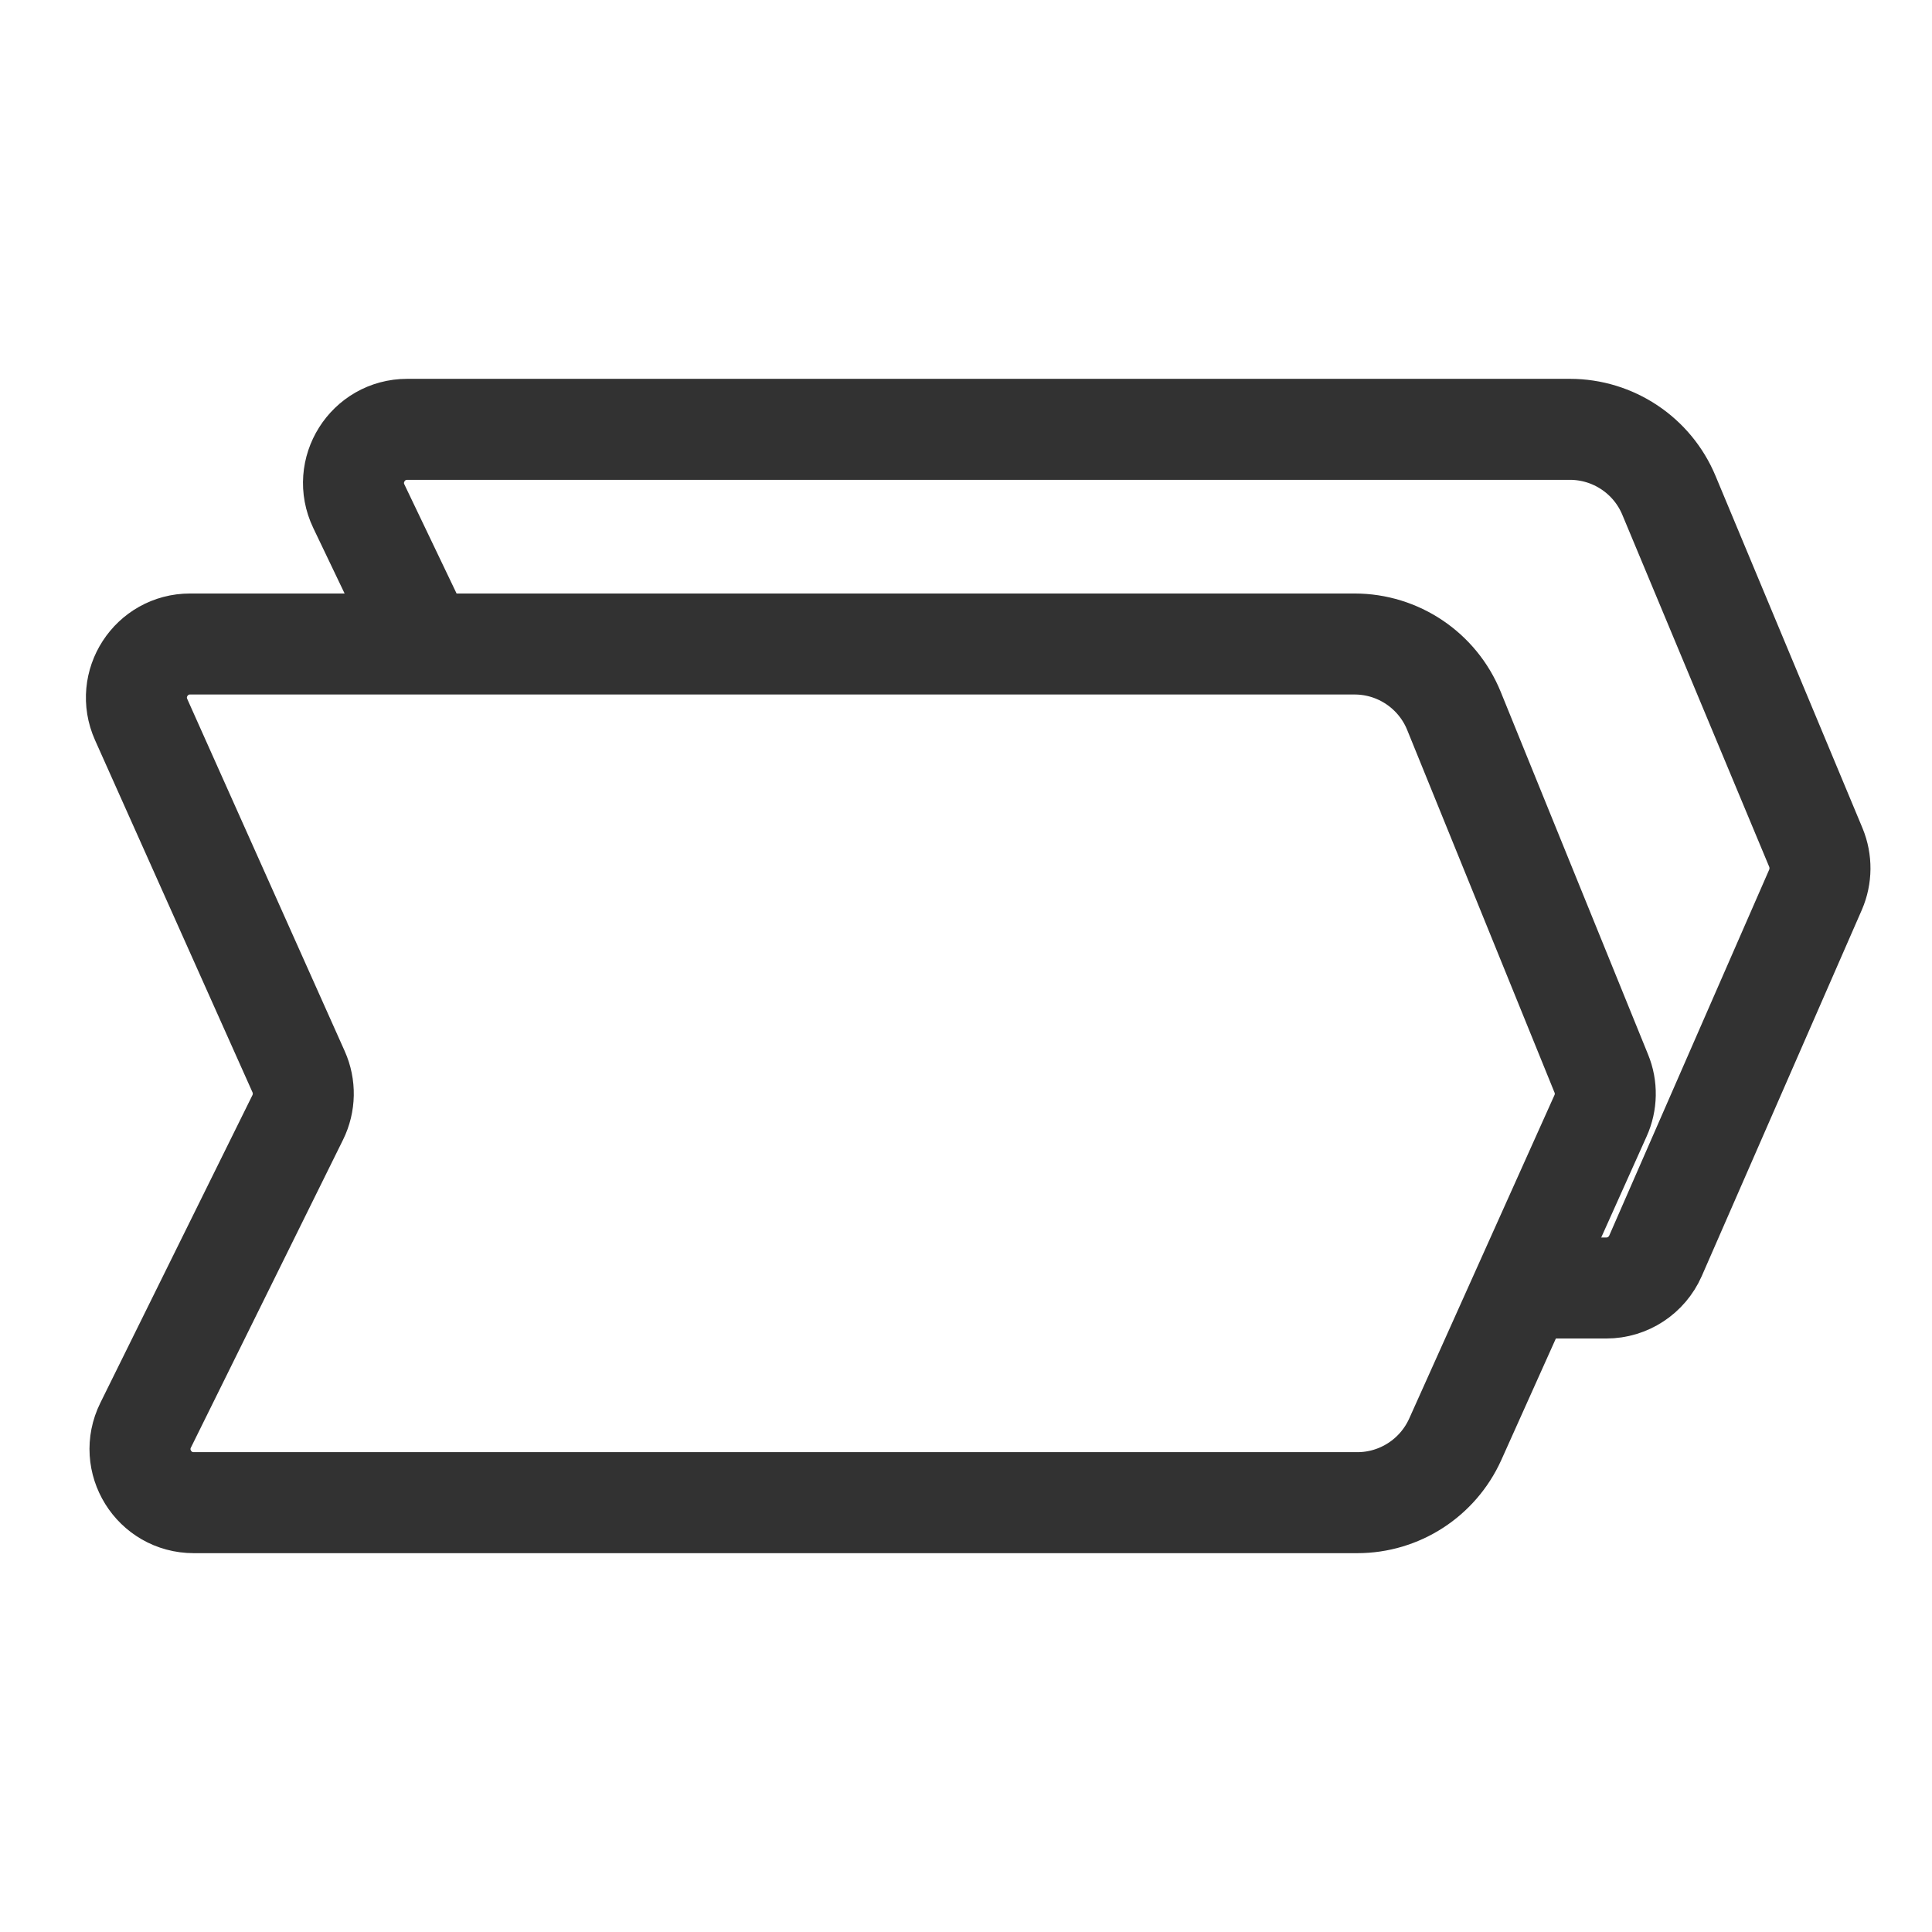 ﻿<?xml version='1.0' encoding='UTF-8'?>
<svg width="18px" height="18px" viewBox="0 0 18 18" xmlns="http://www.w3.org/2000/svg">
  <svg width="18px" height="18px" viewBox="0 0 18 18" xmlns="http://www.w3.org/2000/svg" fill="none">
    <path d="M14.2 12H14.966C15.164 12 15.344 11.882 15.424 11.7L16.915 8.289C16.969 8.164 16.97 8.022 16.918 7.896L15.549 4.615C15.394 4.243 15.03 4 14.626 4H3.794C3.426 4 3.184 4.384 3.343 4.716L3.933 5.949" stroke="#323232" stroke-width="0.941px" />
    <path d="M12.646 14H1.805C1.434 14 1.192 13.611 1.357 13.278L2.774 10.411C2.84 10.277 2.843 10.121 2.782 9.985L1.315 6.704C1.167 6.373 1.409 6 1.771 6H12.62C13.027 6 13.393 6.247 13.546 6.623L14.919 10.002C14.971 10.128 14.968 10.271 14.912 10.395L13.558 13.41C13.396 13.769 13.039 14 12.646 14Z" stroke="#323232" stroke-width="0.941px" />
  </svg>
</svg>